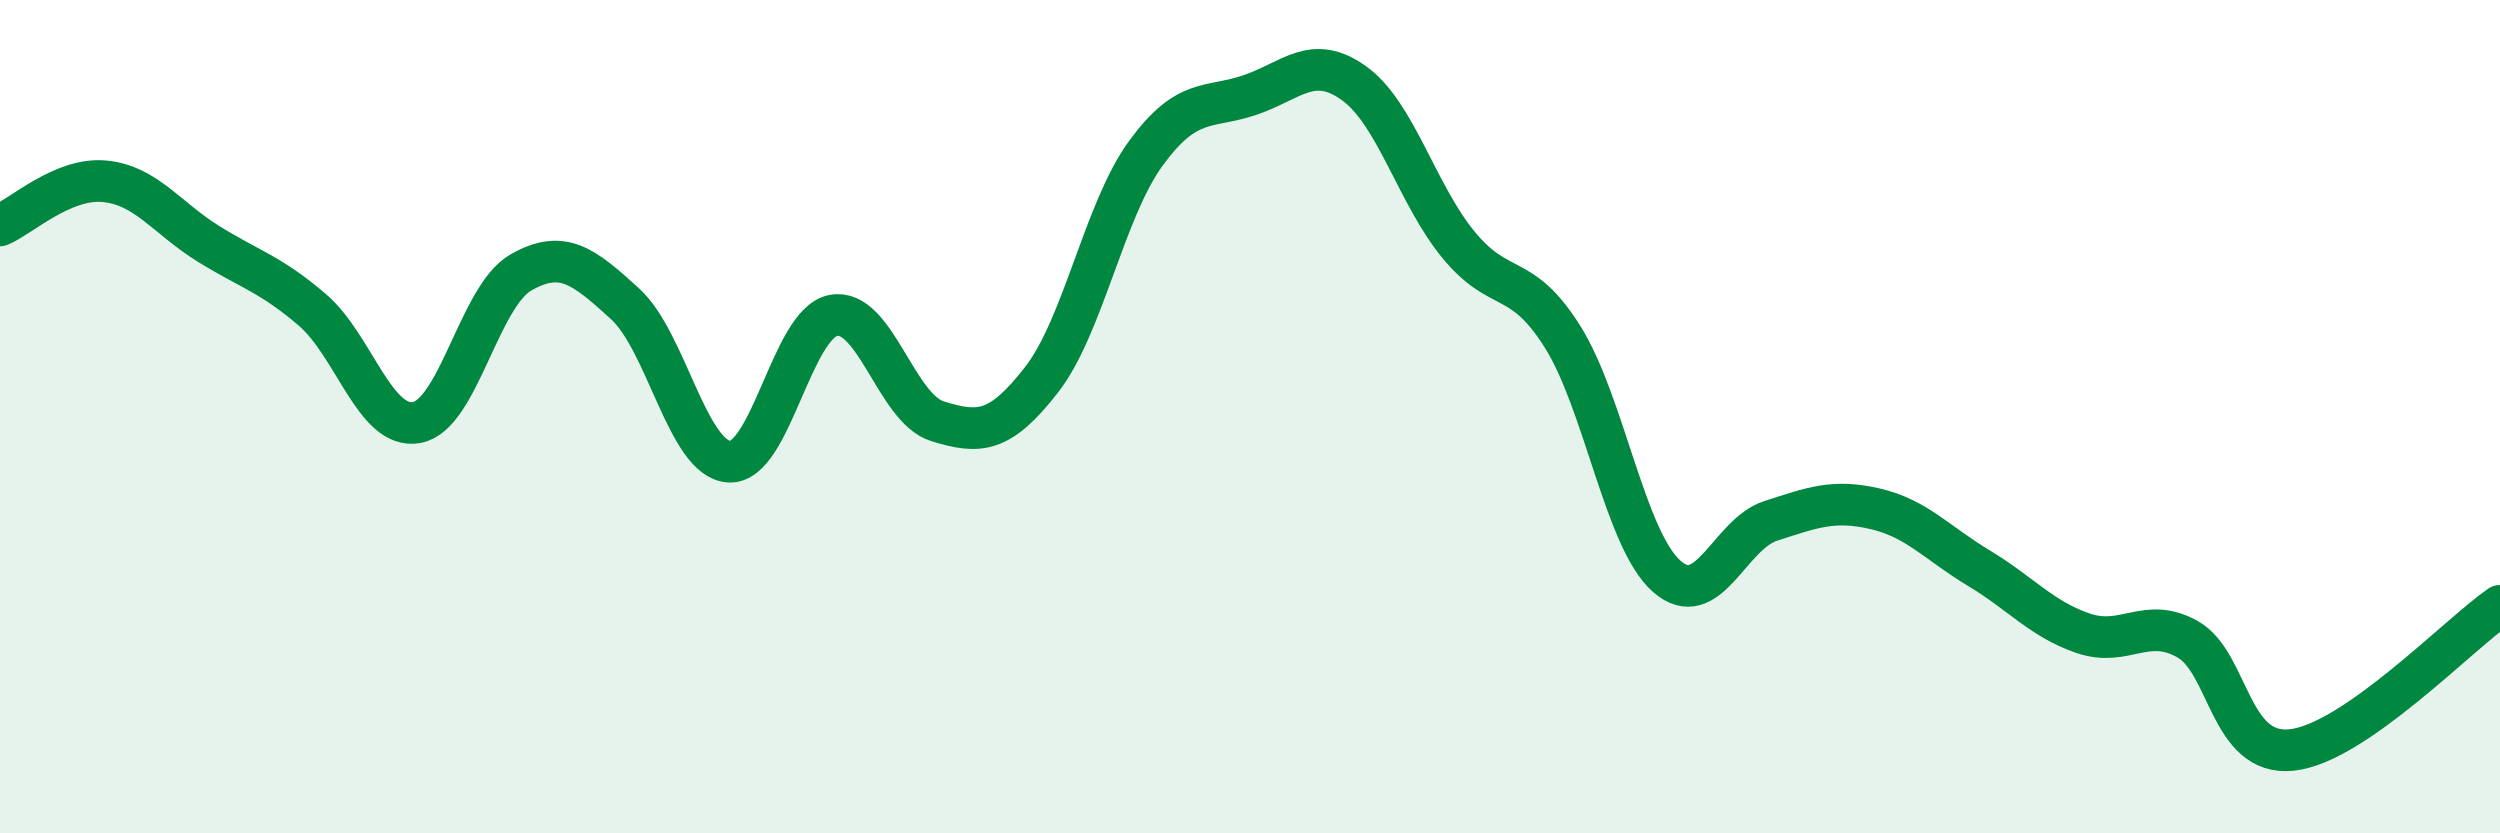 
    <svg width="60" height="20" viewBox="0 0 60 20" xmlns="http://www.w3.org/2000/svg">
      <path
        d="M 0,5.41 C 0.5,5.2 1.5,4.26 2.5,4.35 C 3.5,4.44 4,5.23 5,5.85 C 6,6.47 6.5,6.58 7.5,7.44 C 8.5,8.3 9,10.32 10,10.14 C 11,9.96 11.5,7.11 12.5,6.54 C 13.5,5.97 14,6.38 15,7.29 C 16,8.2 16.5,11.02 17.5,11.08 C 18.5,11.14 19,7.76 20,7.57 C 21,7.38 21.5,9.8 22.5,10.11 C 23.5,10.42 24,10.4 25,9.11 C 26,7.82 26.5,5.05 27.5,3.68 C 28.5,2.31 29,2.62 30,2.28 C 31,1.94 31.5,1.28 32.5,2 C 33.5,2.72 34,4.65 35,5.87 C 36,7.09 36.5,6.49 37.5,8.08 C 38.5,9.67 39,12.95 40,13.83 C 41,14.71 41.5,12.82 42.5,12.5 C 43.5,12.18 44,11.98 45,12.21 C 46,12.44 46.5,13.04 47.5,13.64 C 48.5,14.24 49,14.86 50,15.2 C 51,15.54 51.5,14.78 52.5,15.34 C 53.5,15.9 53.5,18.16 55,18 C 56.5,17.84 59,15.23 60,14.54L60 20L0 20Z"
        fill="#008740"
        opacity="0.1"
        stroke-linecap="round"
        stroke-linejoin="round"
      />
      <path
        d="M 0,5.41 C 0.5,5.2 1.5,4.26 2.5,4.35 C 3.5,4.44 4,5.23 5,5.85 C 6,6.47 6.5,6.58 7.5,7.44 C 8.5,8.3 9,10.32 10,10.14 C 11,9.96 11.5,7.11 12.5,6.54 C 13.5,5.97 14,6.38 15,7.29 C 16,8.2 16.5,11.02 17.5,11.08 C 18.5,11.14 19,7.76 20,7.57 C 21,7.38 21.5,9.8 22.5,10.11 C 23.5,10.42 24,10.4 25,9.11 C 26,7.82 26.5,5.05 27.5,3.68 C 28.5,2.31 29,2.62 30,2.28 C 31,1.94 31.5,1.28 32.5,2 C 33.5,2.72 34,4.65 35,5.87 C 36,7.09 36.5,6.49 37.5,8.08 C 38.5,9.67 39,12.95 40,13.83 C 41,14.71 41.5,12.82 42.5,12.5 C 43.5,12.18 44,11.98 45,12.21 C 46,12.44 46.5,13.04 47.5,13.64 C 48.5,14.24 49,14.86 50,15.2 C 51,15.54 51.5,14.78 52.5,15.34 C 53.5,15.9 53.5,18.16 55,18 C 56.5,17.84 59,15.23 60,14.54"
        stroke="#008740"
        stroke-width="1"
        fill="none"
        stroke-linecap="round"
        stroke-linejoin="round"
      />
    </svg>
  
